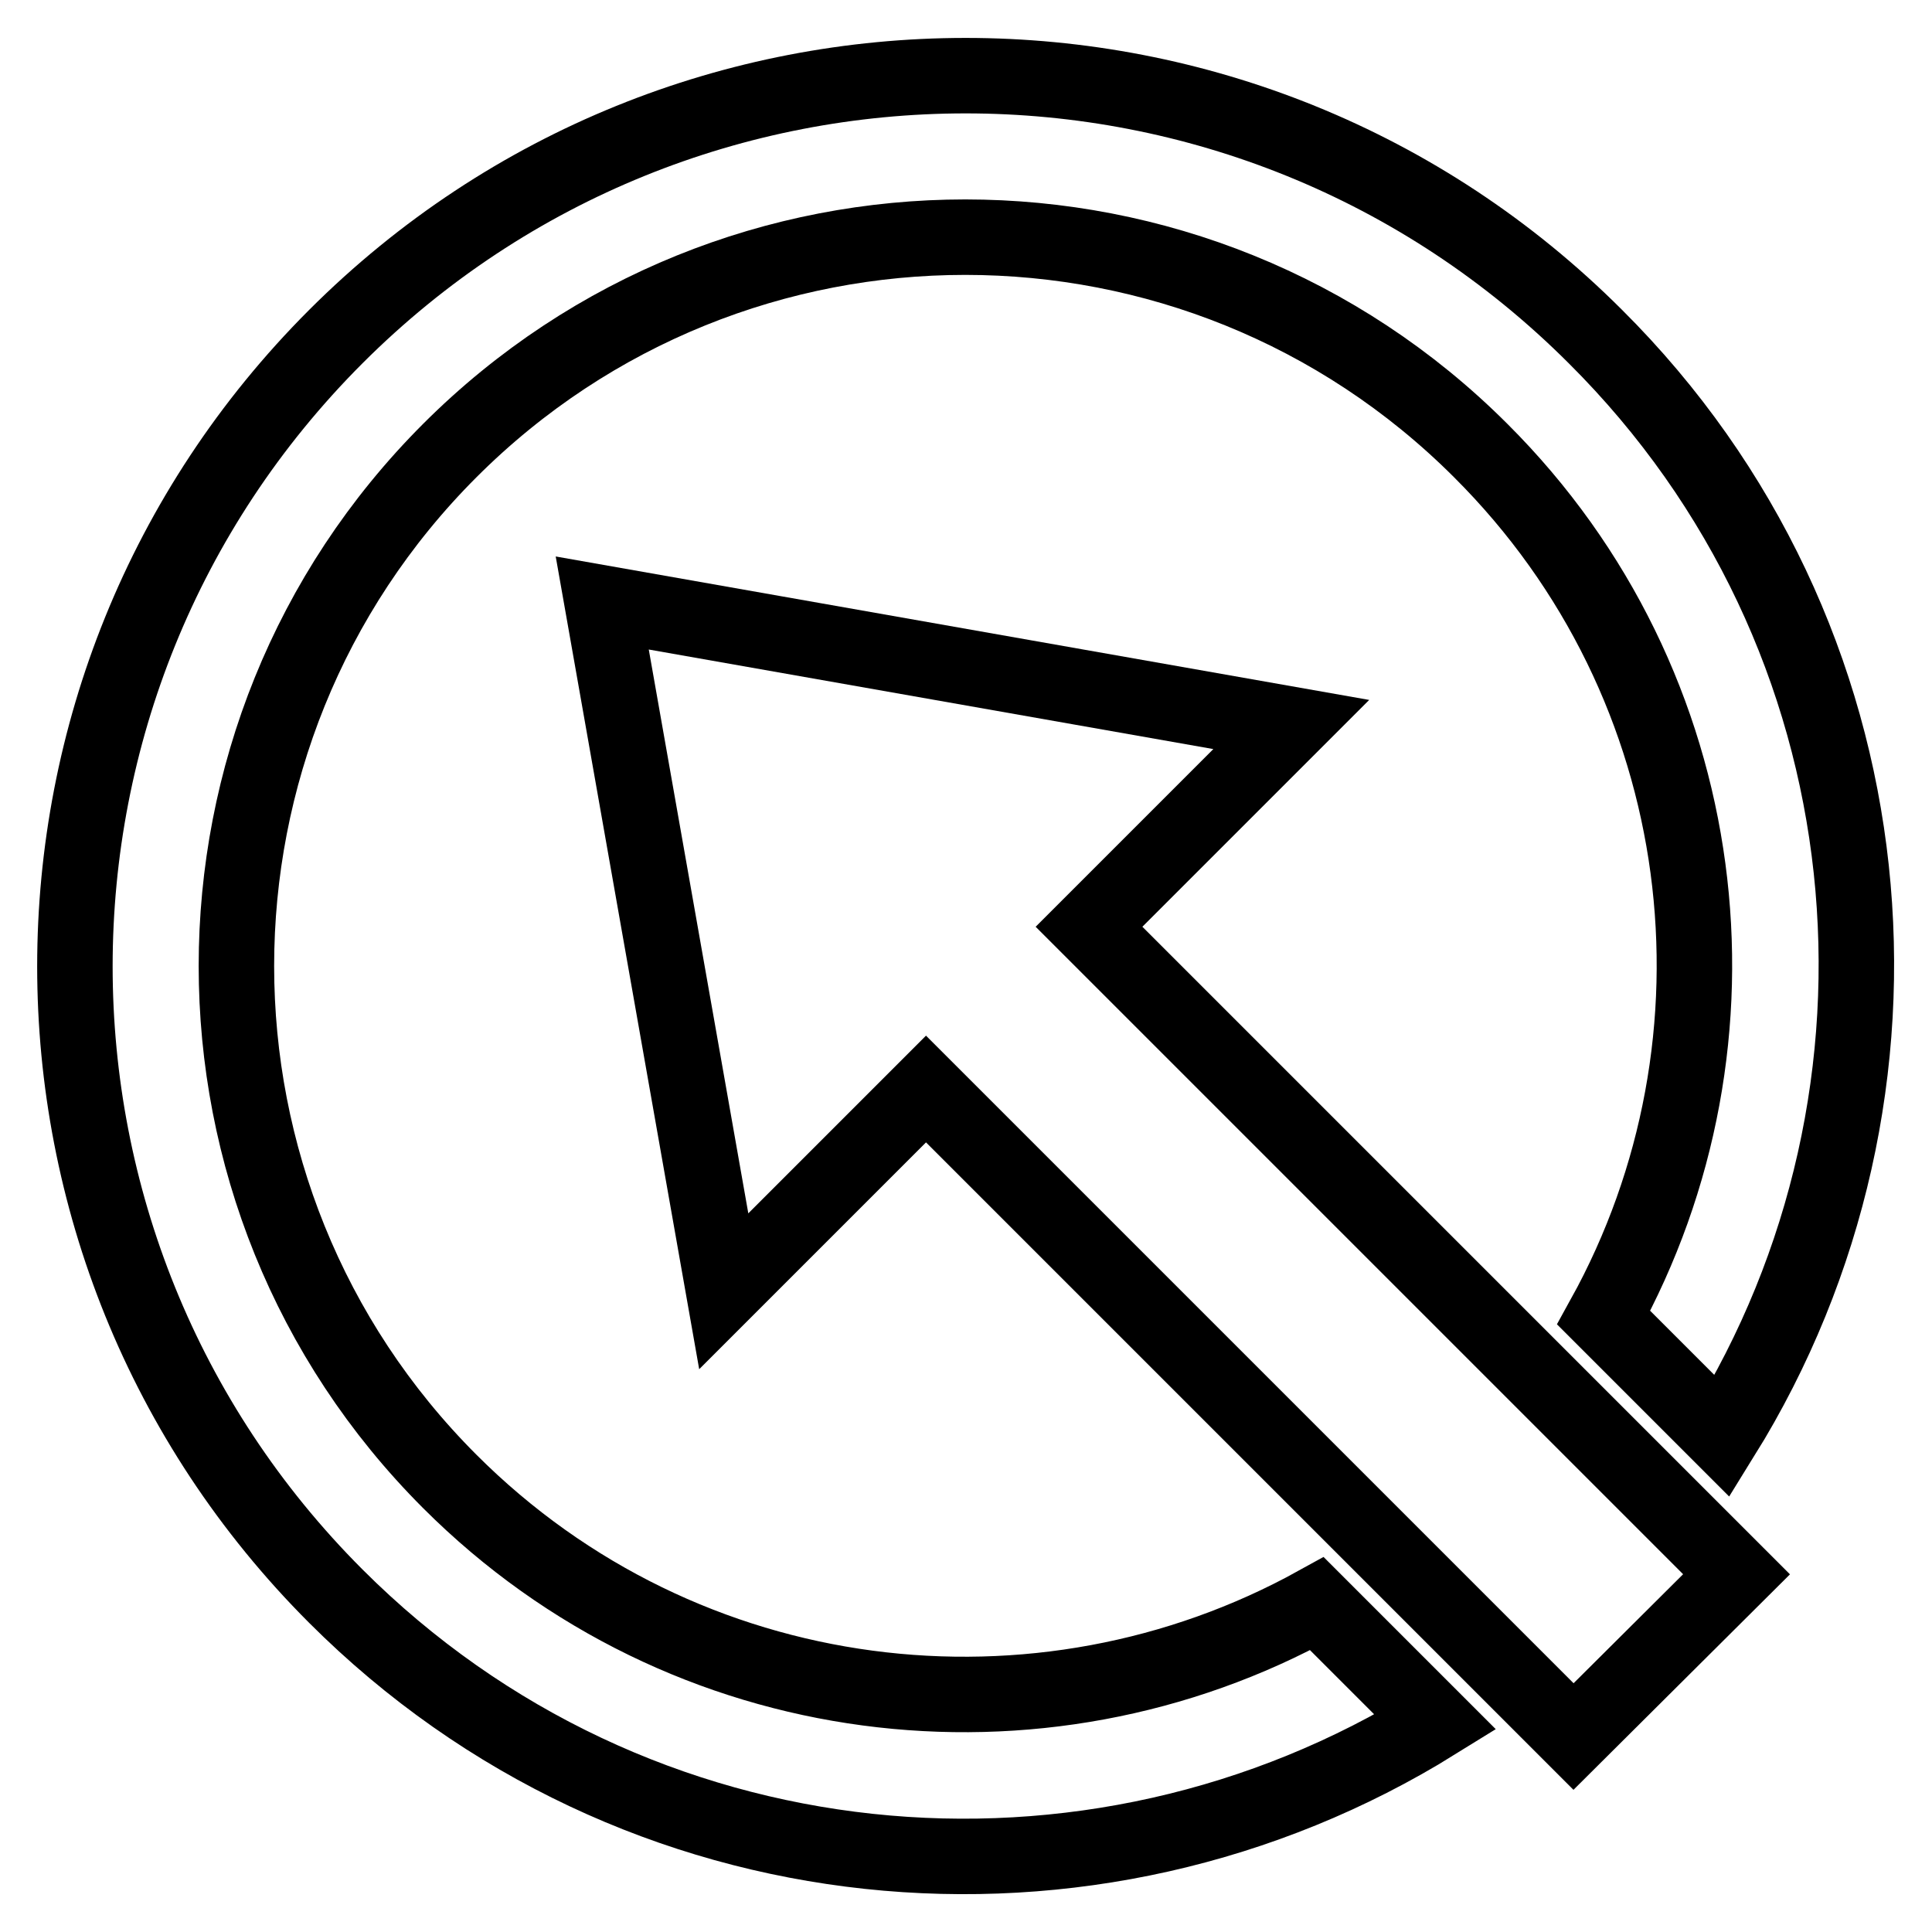 <?xml version="1.0" encoding="utf-8"?>
<!-- Svg Vector Icons : http://www.onlinewebfonts.com/icon -->
<!DOCTYPE svg PUBLIC "-//W3C//DTD SVG 1.1//EN" "http://www.w3.org/Graphics/SVG/1.1/DTD/svg11.dtd">
<svg version="1.1" xmlns="http://www.w3.org/2000/svg" xmlns:xlink="http://www.w3.org/1999/xlink" x="0px" y="0px" viewBox="0 0 256 256" enable-background="new 0 0 256 256" xml:space="preserve">
<g><g><path stroke-width="10" fill-opacity="0" stroke="#000000"  d="M228.2,190.3l-15.7-15.7c20.3-36.7,14.9-83.8-16.3-114.9c-37.7-37.7-98.9-37.7-136.6,0c-37.7,37.7-37.7,98.9,0,136.6c31.1,31.1,78.2,36.5,114.9,16.2l15.7,15.7c-45.6,28.3-106.1,22.9-145.7-16.7c-46.1-46.1-46.1-120.8,0-166.9c46.1-46.1,120.8-46.1,166.9,0C251.1,84.1,256.5,144.7,228.2,190.3L228.2,190.3z"/><path stroke-width="10" fill-opacity="0" stroke="#000000"  d="M230.1,208.6l-85.8-85.8L171.1,96L79.8,79.9l16.1,91.2l26.8-26.8l85.8,85.8L230.1,208.6z"/></g></g>
</svg>